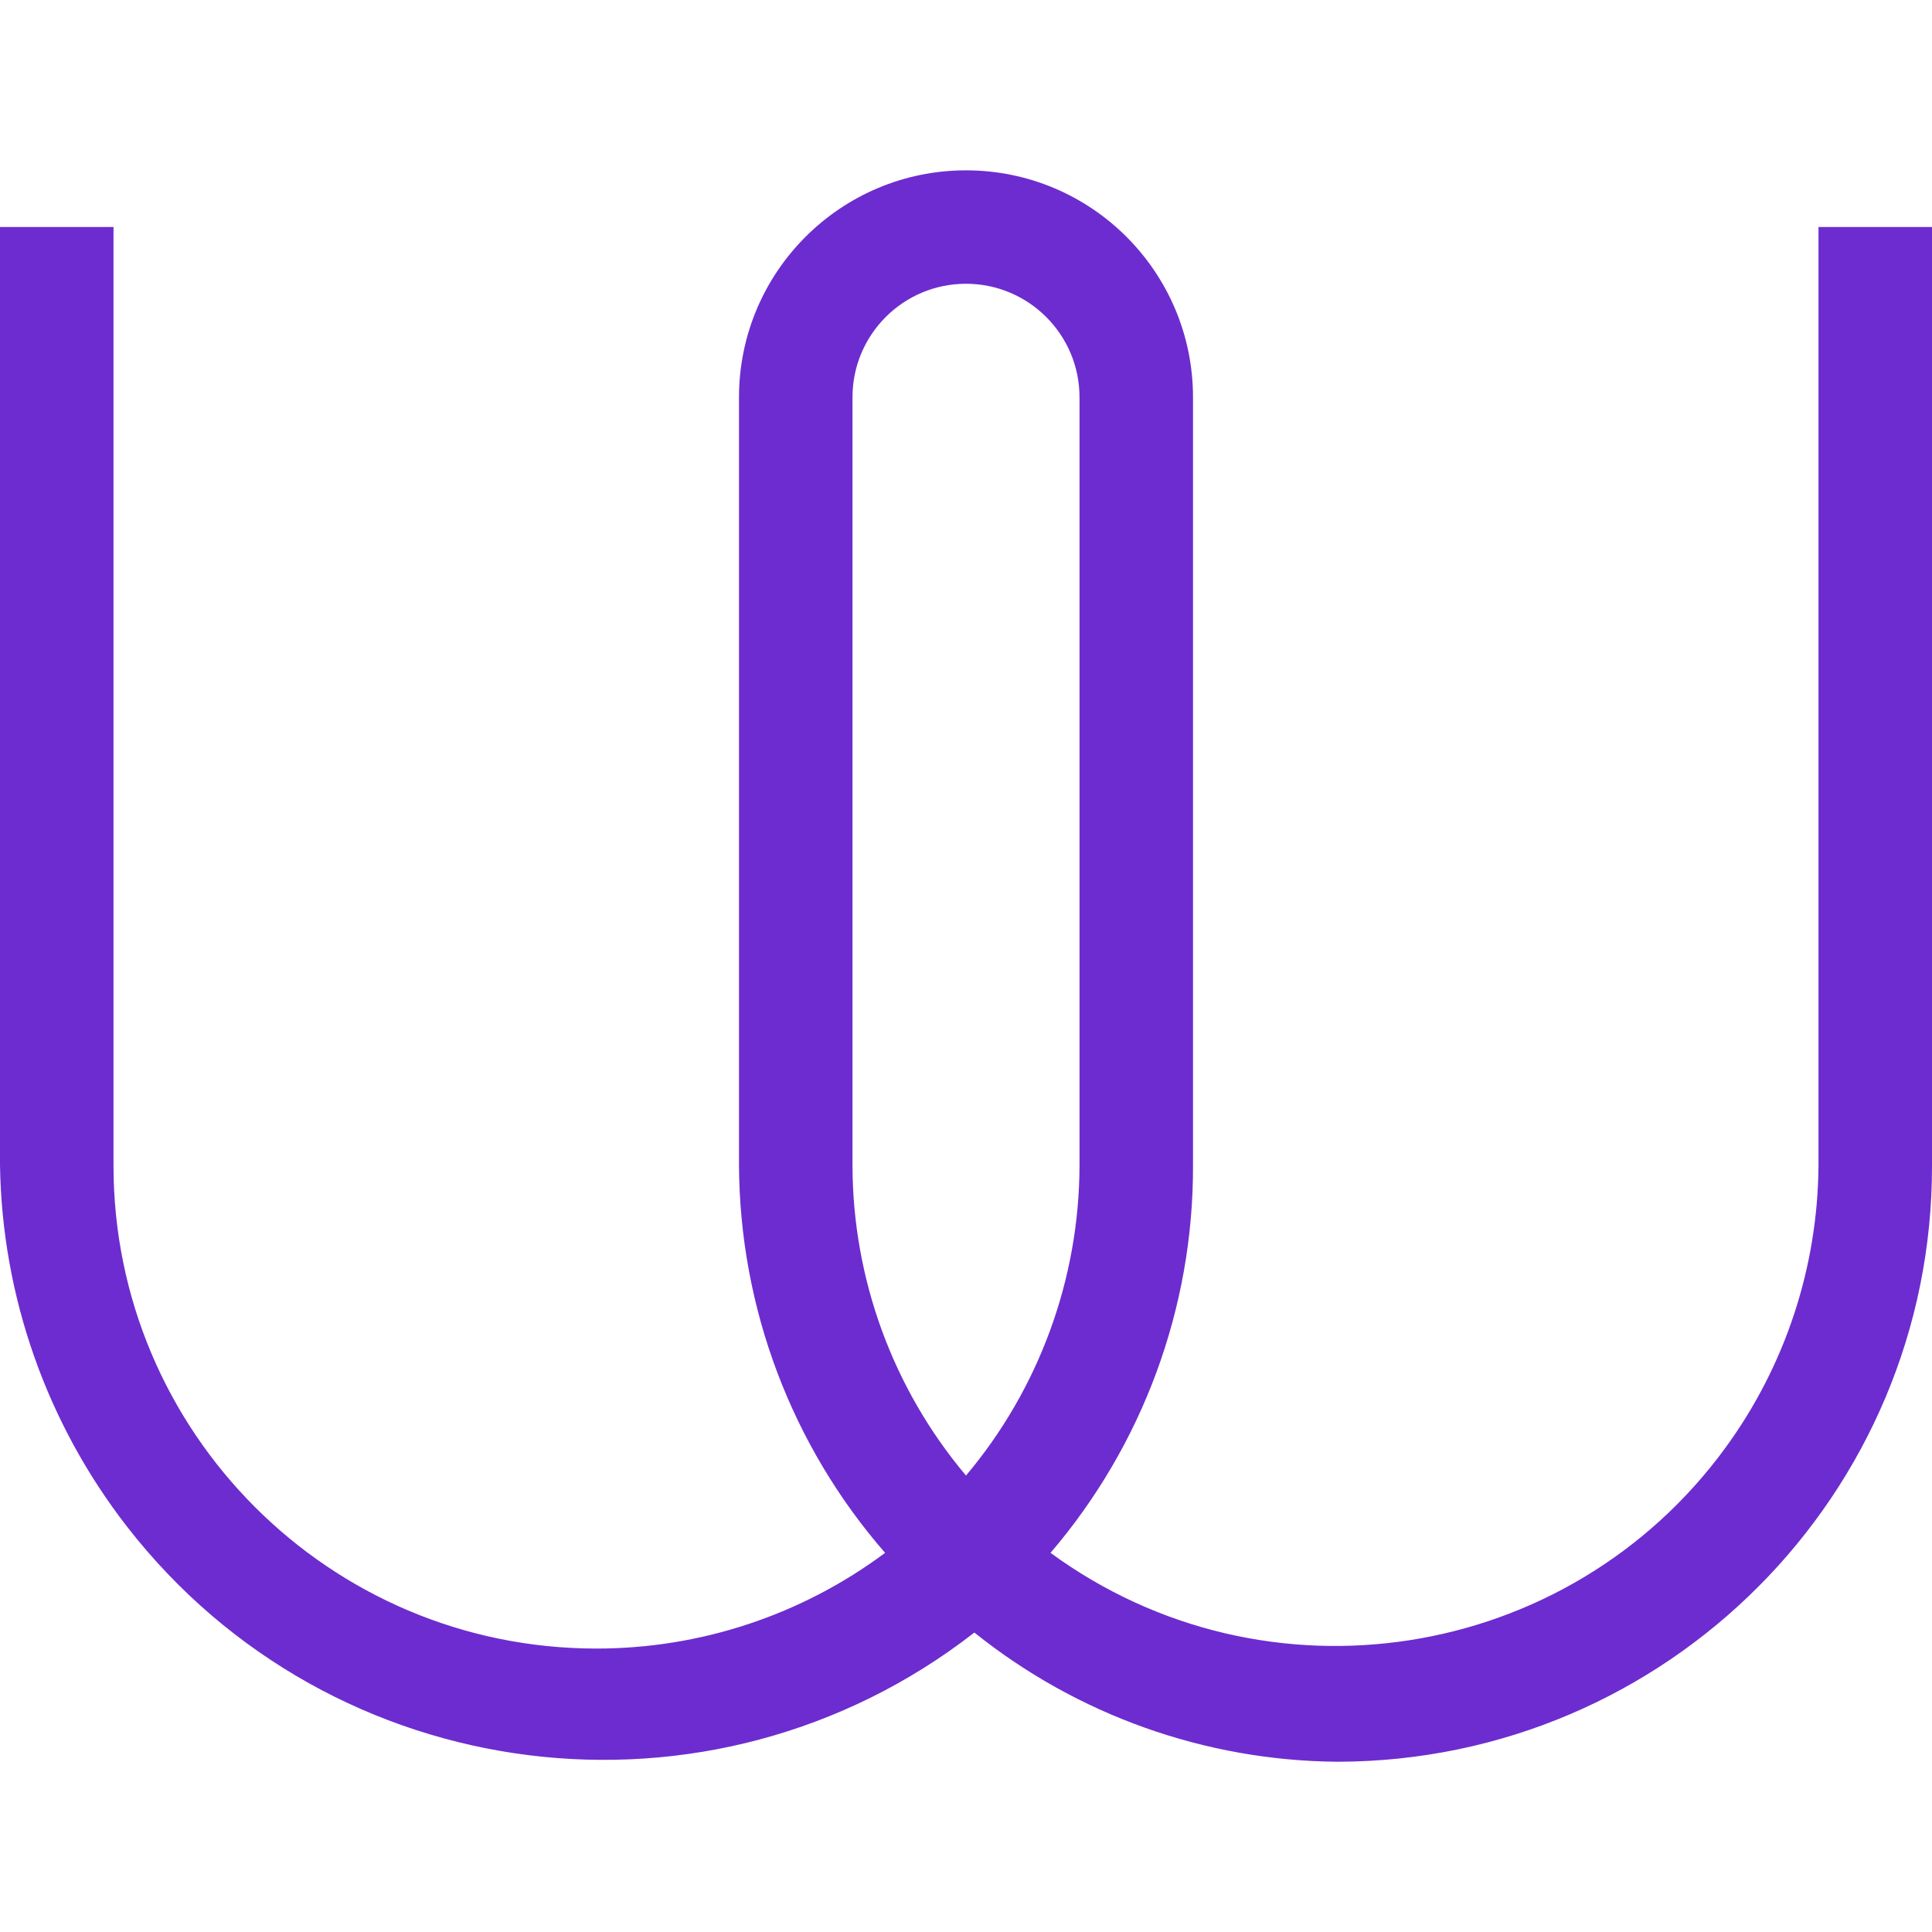 <svg role="img" width="32px" height="32px" viewBox="0 0 24 24" xmlns="http://www.w3.org/2000/svg"><title>Wire</title><path fill="#6d2ccf" d="M24 14.475c.009 4.084-3.296 7.401-7.38 7.41h-.016c-1.637-.015-3.222-.58-4.5-1.605-3.269 2.544-7.981 1.957-10.524-1.313-1-1.286-1.555-2.862-1.58-4.492V2.82h1.41v11.655c-.002 3.314 2.683 6.002 5.996 6.004 1.293.001 2.552-.416 3.589-1.189-1.163-1.335-1.806-3.043-1.815-4.814v-9.54c0-1.557 1.263-2.82 2.82-2.82s2.82 1.263 2.82 2.82v9.54c.006 1.766-.623 3.474-1.77 4.814 2.674 1.957 6.429 1.371 8.383-1.304.745-1.019 1.149-2.248 1.157-3.511V2.82H24v11.655zm-10.59-9.54c0-.778-.632-1.41-1.41-1.41-.779 0-1.41.631-1.41 1.41v9.54c.002 1.41.501 2.776 1.41 3.855.908-1.079 1.408-2.445 1.41-3.855v-9.54z"/></svg>